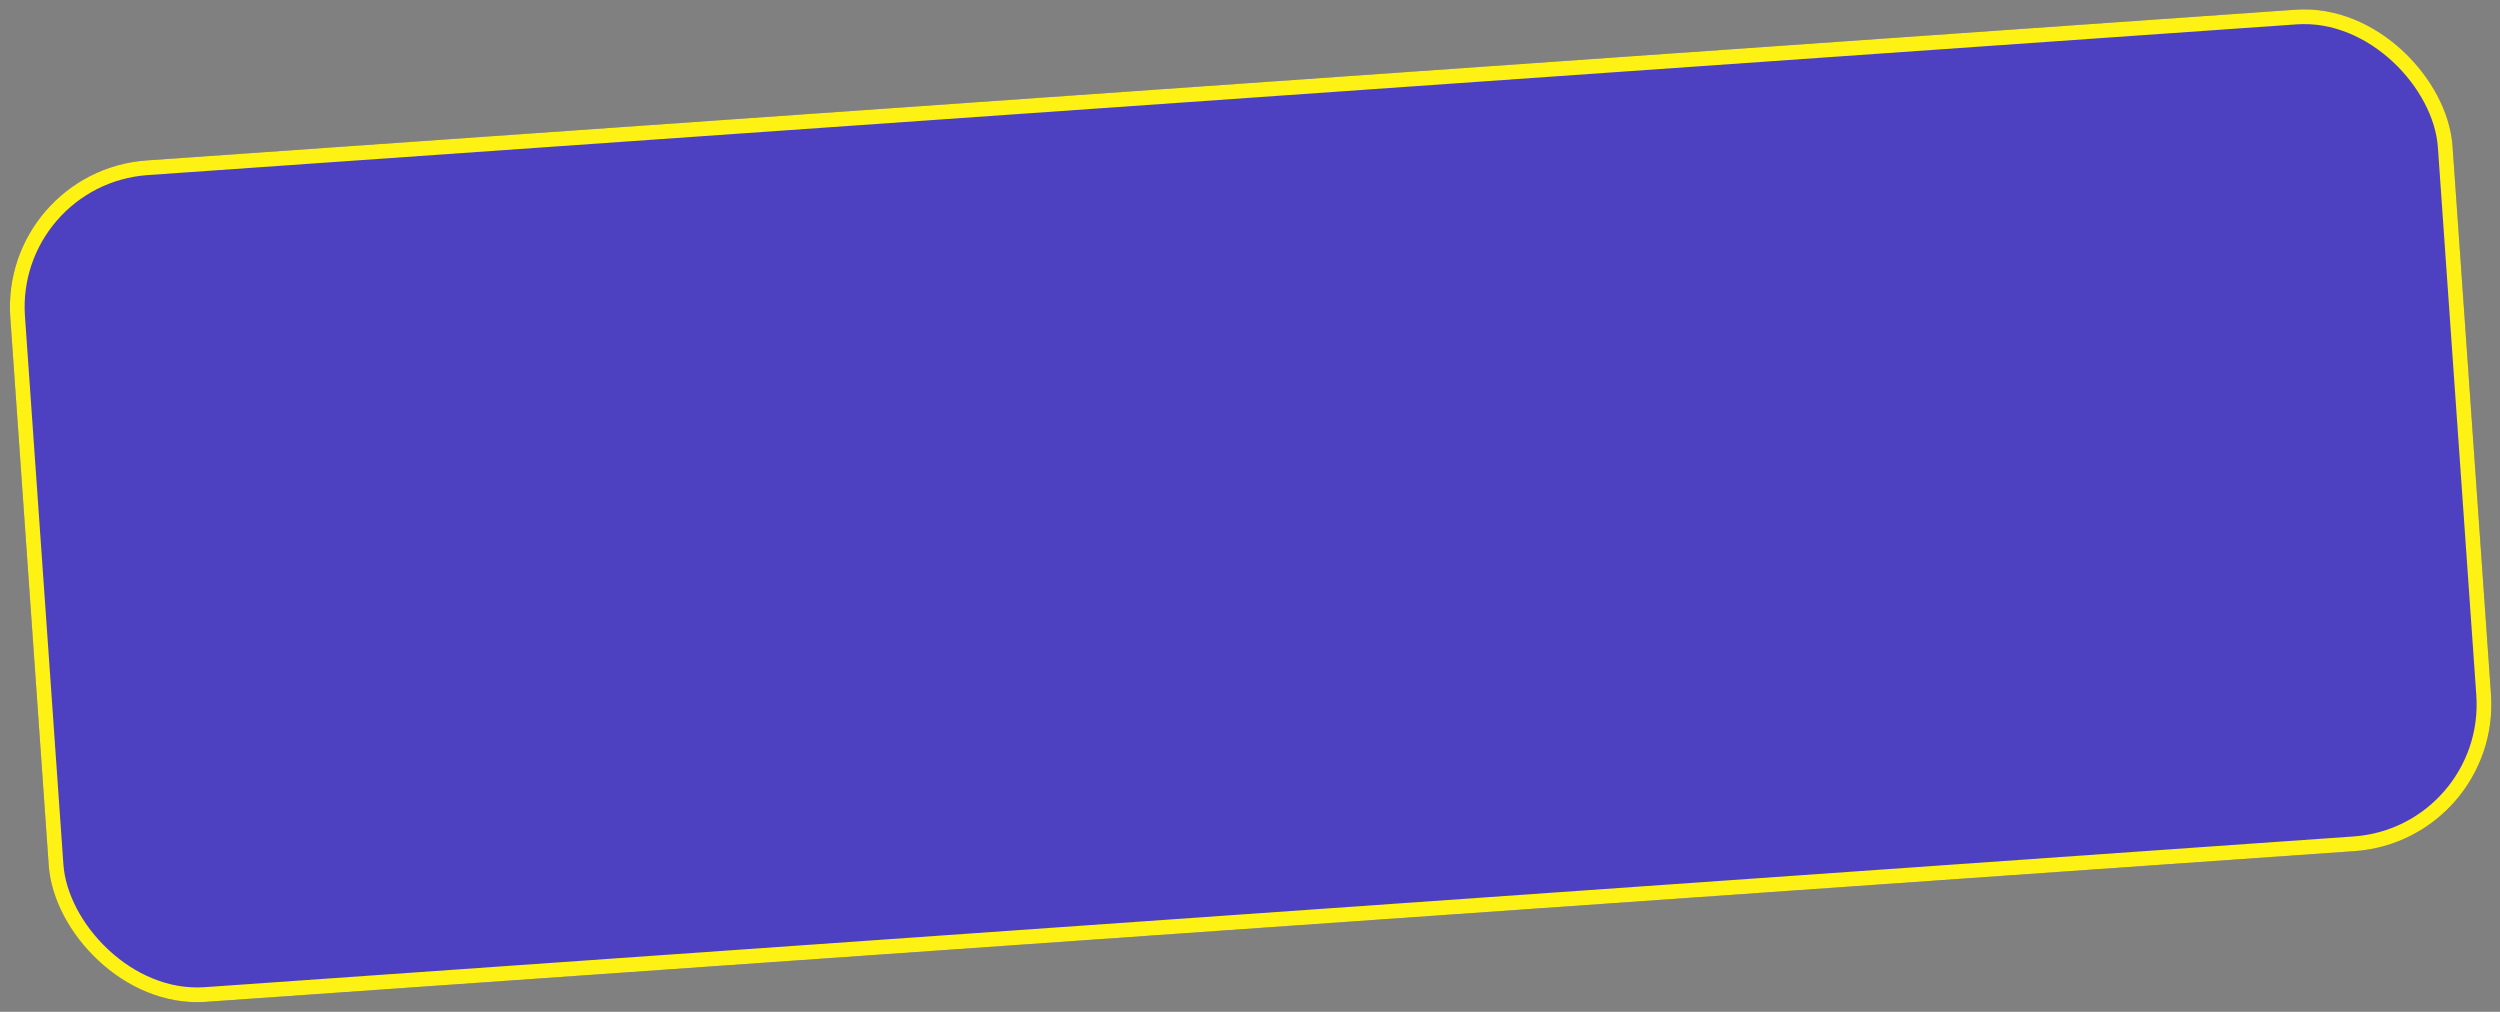 <svg xmlns="http://www.w3.org/2000/svg" width="340.192" height="137.679" viewBox="0 0 340.192 137.679"><rect x="0" y="0" width="340.192" height="137.679" fill="#808080" stroke="none"/><g id="Rectangle_purple" data-name="Rectangle purple" transform="matrix(0.998, -0.07, 0.07, 0.998, 0, 23.229)" fill="#4d41c2" stroke="#fef214" stroke-width="2"><rect width="333" height="114.73" rx="20" stroke="none"></rect><rect x="1" y="1" width="331" height="112.73" rx="19" fill="none"></rect></g></svg>